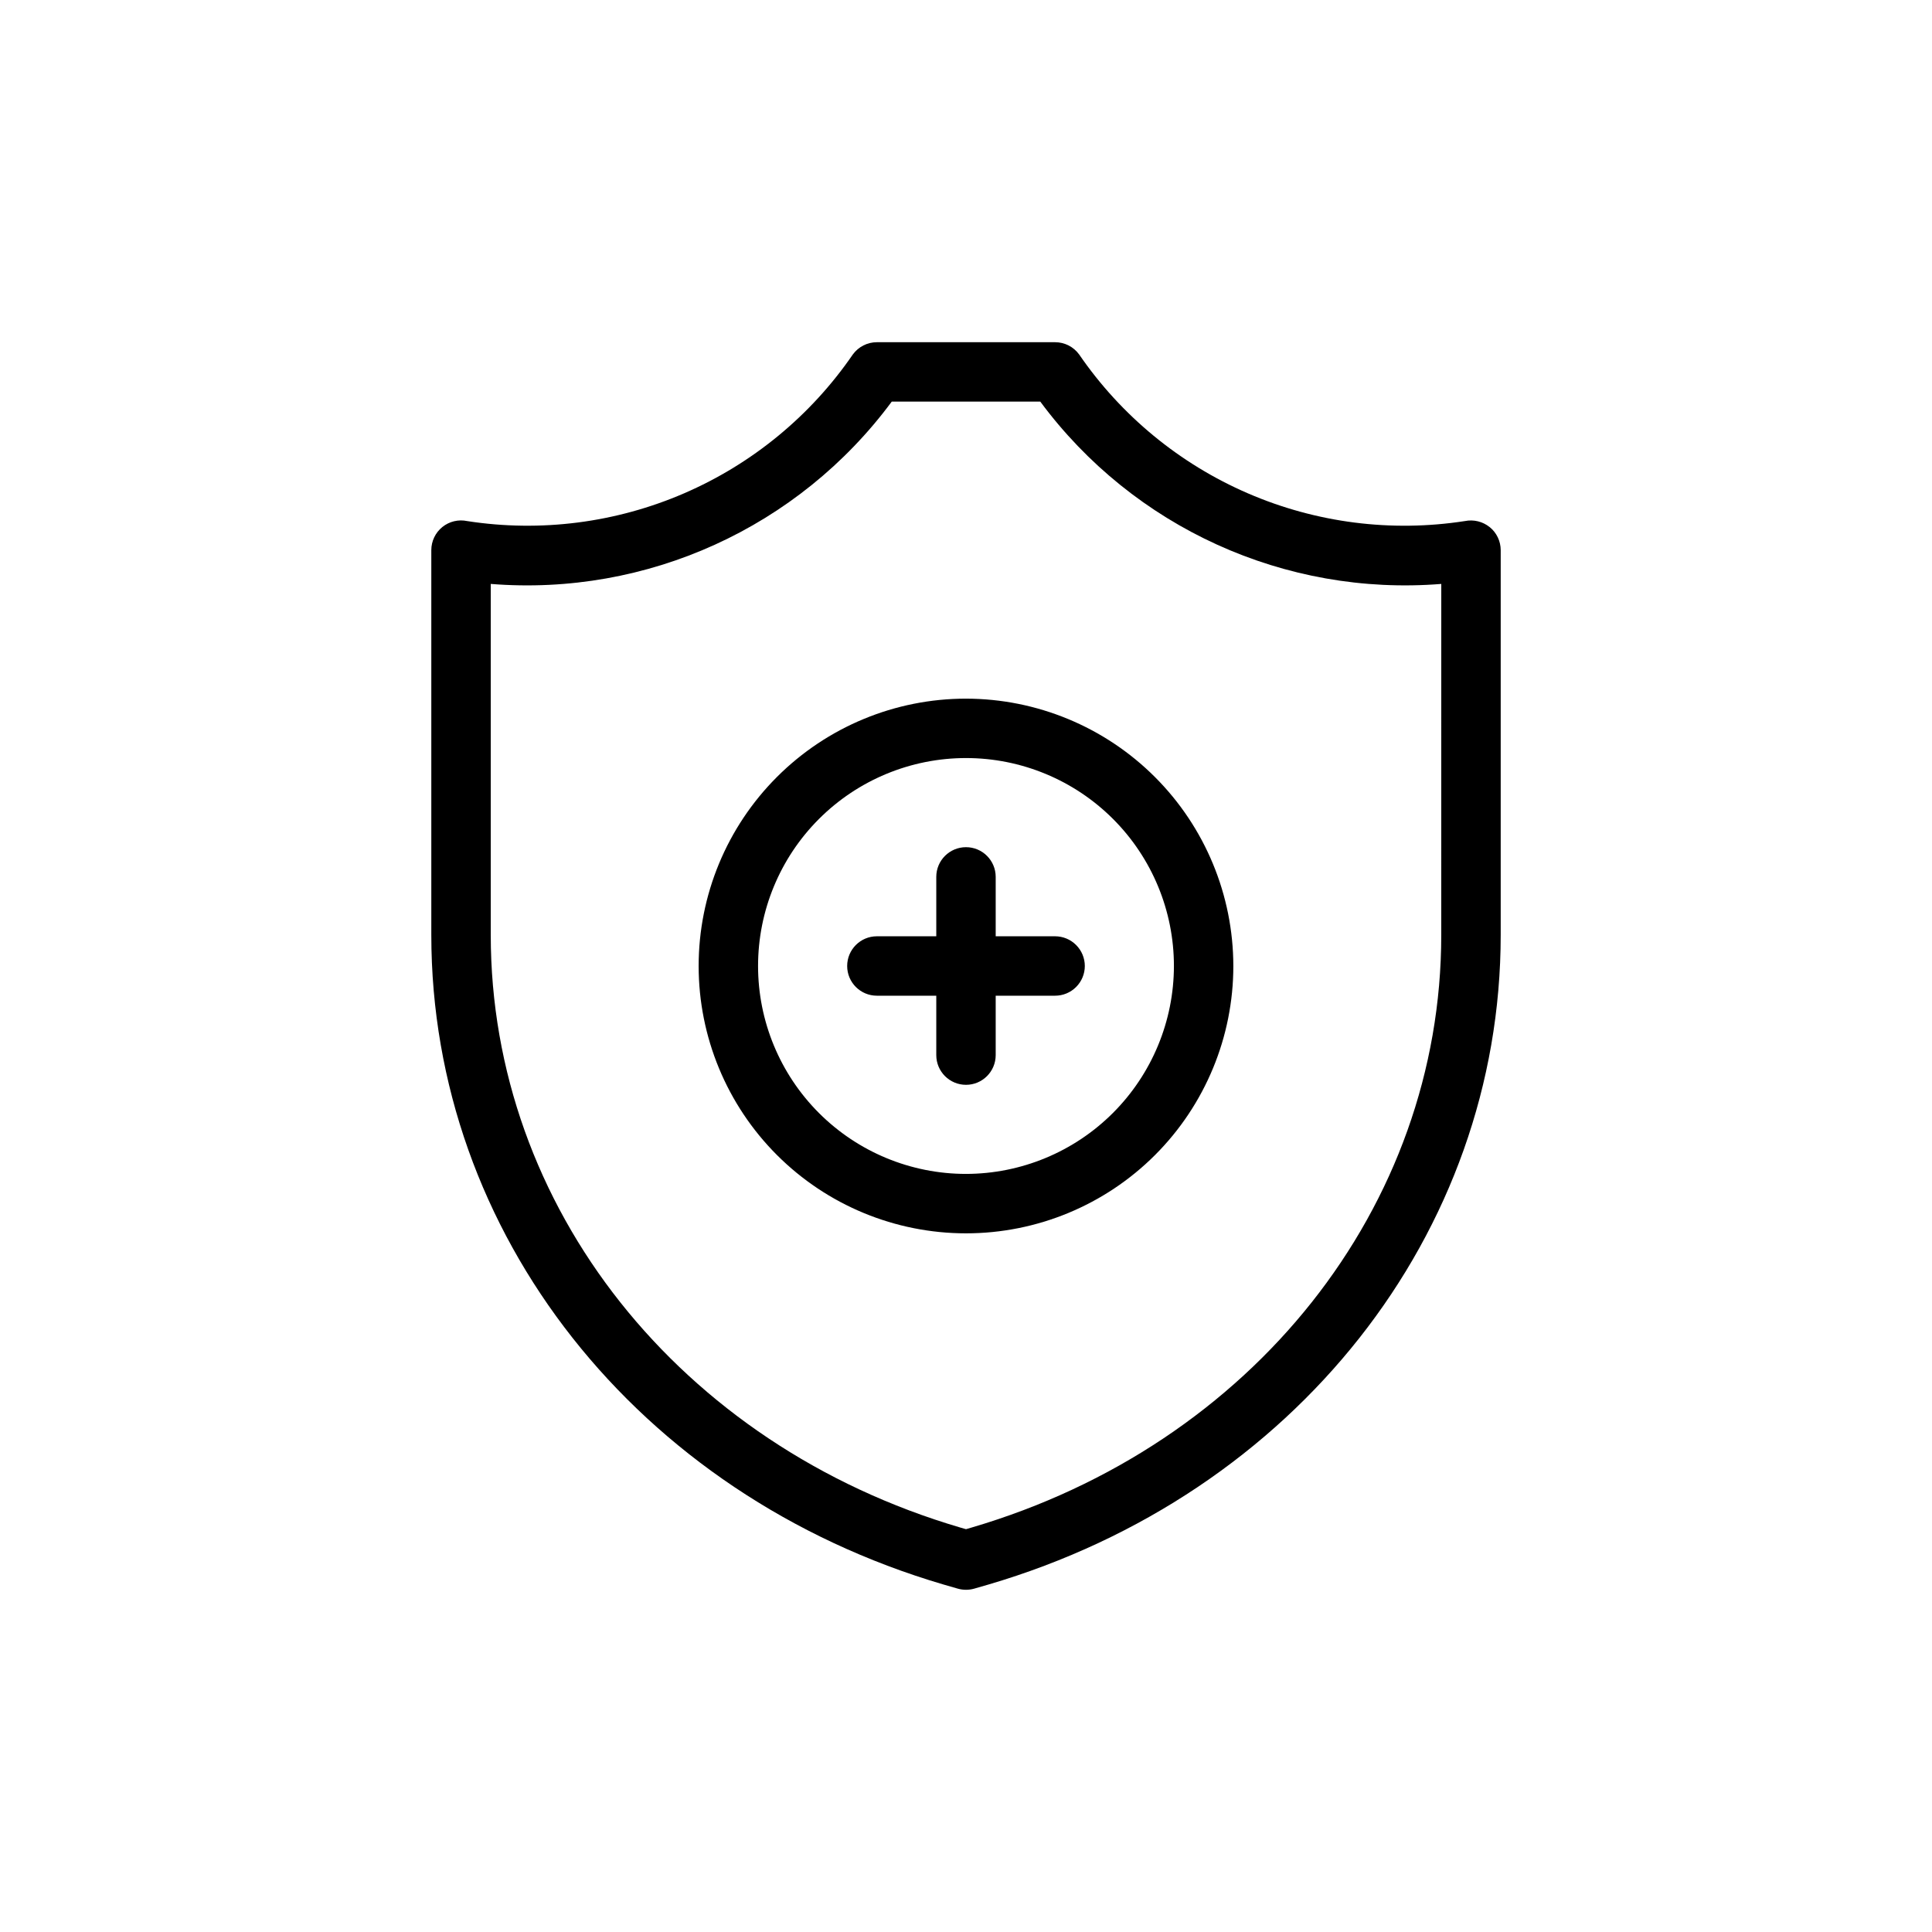 <?xml version="1.0" encoding="UTF-8"?>
<!-- Uploaded to: ICON Repo, www.svgrepo.com, Generator: ICON Repo Mixer Tools -->
<svg fill="#000000" width="800px" height="800px" version="1.1" viewBox="144 144 512 512" xmlns="http://www.w3.org/2000/svg">
 <path d="m538.78 283.69c-1.844-1.488-4.258-2.074-6.578-1.602-19.469 3.019-39.395 0.477-57.48-7.34-18.086-7.812-33.594-20.574-44.742-36.82-1.484-2.035-3.848-3.238-6.367-3.238h-47.23c-2.516 0-4.883 1.203-6.367 3.234-11.145 16.242-26.648 29.004-44.73 36.816-18.082 7.816-38 10.363-57.465 7.352-2.324-0.496-4.75 0.086-6.598 1.578-1.848 1.496-2.922 3.746-2.922 6.121v101.98c0 79.105 54.566 148.29 135.79 172.16l3.781 1.09c1.395 0.387 2.867 0.387 4.262 0l3.777-1.09c81.223-23.867 135.79-93.055 135.79-172.16v-101.98c-0.004-2.367-1.074-4.609-2.914-6.102zm-12.832 108.08c0 72.055-50.023 135.17-124.48 157.05l-1.465 0.43-1.469-0.422c-74.461-21.891-124.48-85.008-124.48-157.06v-93.02c41.391 3.324 81.566-14.941 106.27-48.32h39.359c24.703 33.375 64.879 51.641 106.27 48.32zm-94.461 8.23c0 2.086-0.832 4.09-2.309 5.566-1.477 1.477-3.477 2.305-5.566 2.305h-15.742v15.742c0 4.348-3.523 7.875-7.871 7.875s-7.875-3.527-7.875-7.875v-15.742h-15.742c-4.348 0-7.871-3.523-7.871-7.871s3.523-7.875 7.871-7.875h15.742v-15.742c0-4.348 3.527-7.871 7.875-7.871s7.871 3.523 7.871 7.871v15.742h15.742c2.09 0 4.09 0.832 5.566 2.309 1.477 1.477 2.309 3.477 2.309 5.566zm-31.488-70.848v-0.004c-18.793 0-36.812 7.465-50.098 20.754-13.289 13.285-20.754 31.305-20.754 50.098 0 18.789 7.465 36.809 20.754 50.098 13.285 13.285 31.305 20.75 50.098 20.75 18.789 0 36.809-7.465 50.098-20.75 13.285-13.289 20.75-31.309 20.75-50.098-0.023-18.785-7.492-36.793-20.773-50.074-13.285-13.285-31.293-20.754-50.074-20.777zm0 125.95v-0.004c-14.617 0-28.633-5.805-38.965-16.137-10.336-10.336-16.141-24.352-16.141-38.965 0-14.617 5.805-28.633 16.141-38.965 10.332-10.336 24.348-16.141 38.965-16.141 14.613 0 28.629 5.805 38.965 16.141 10.332 10.332 16.137 24.348 16.137 38.965-0.016 14.609-5.828 28.613-16.156 38.945-10.332 10.328-24.336 16.141-38.945 16.156z"/>
</svg>